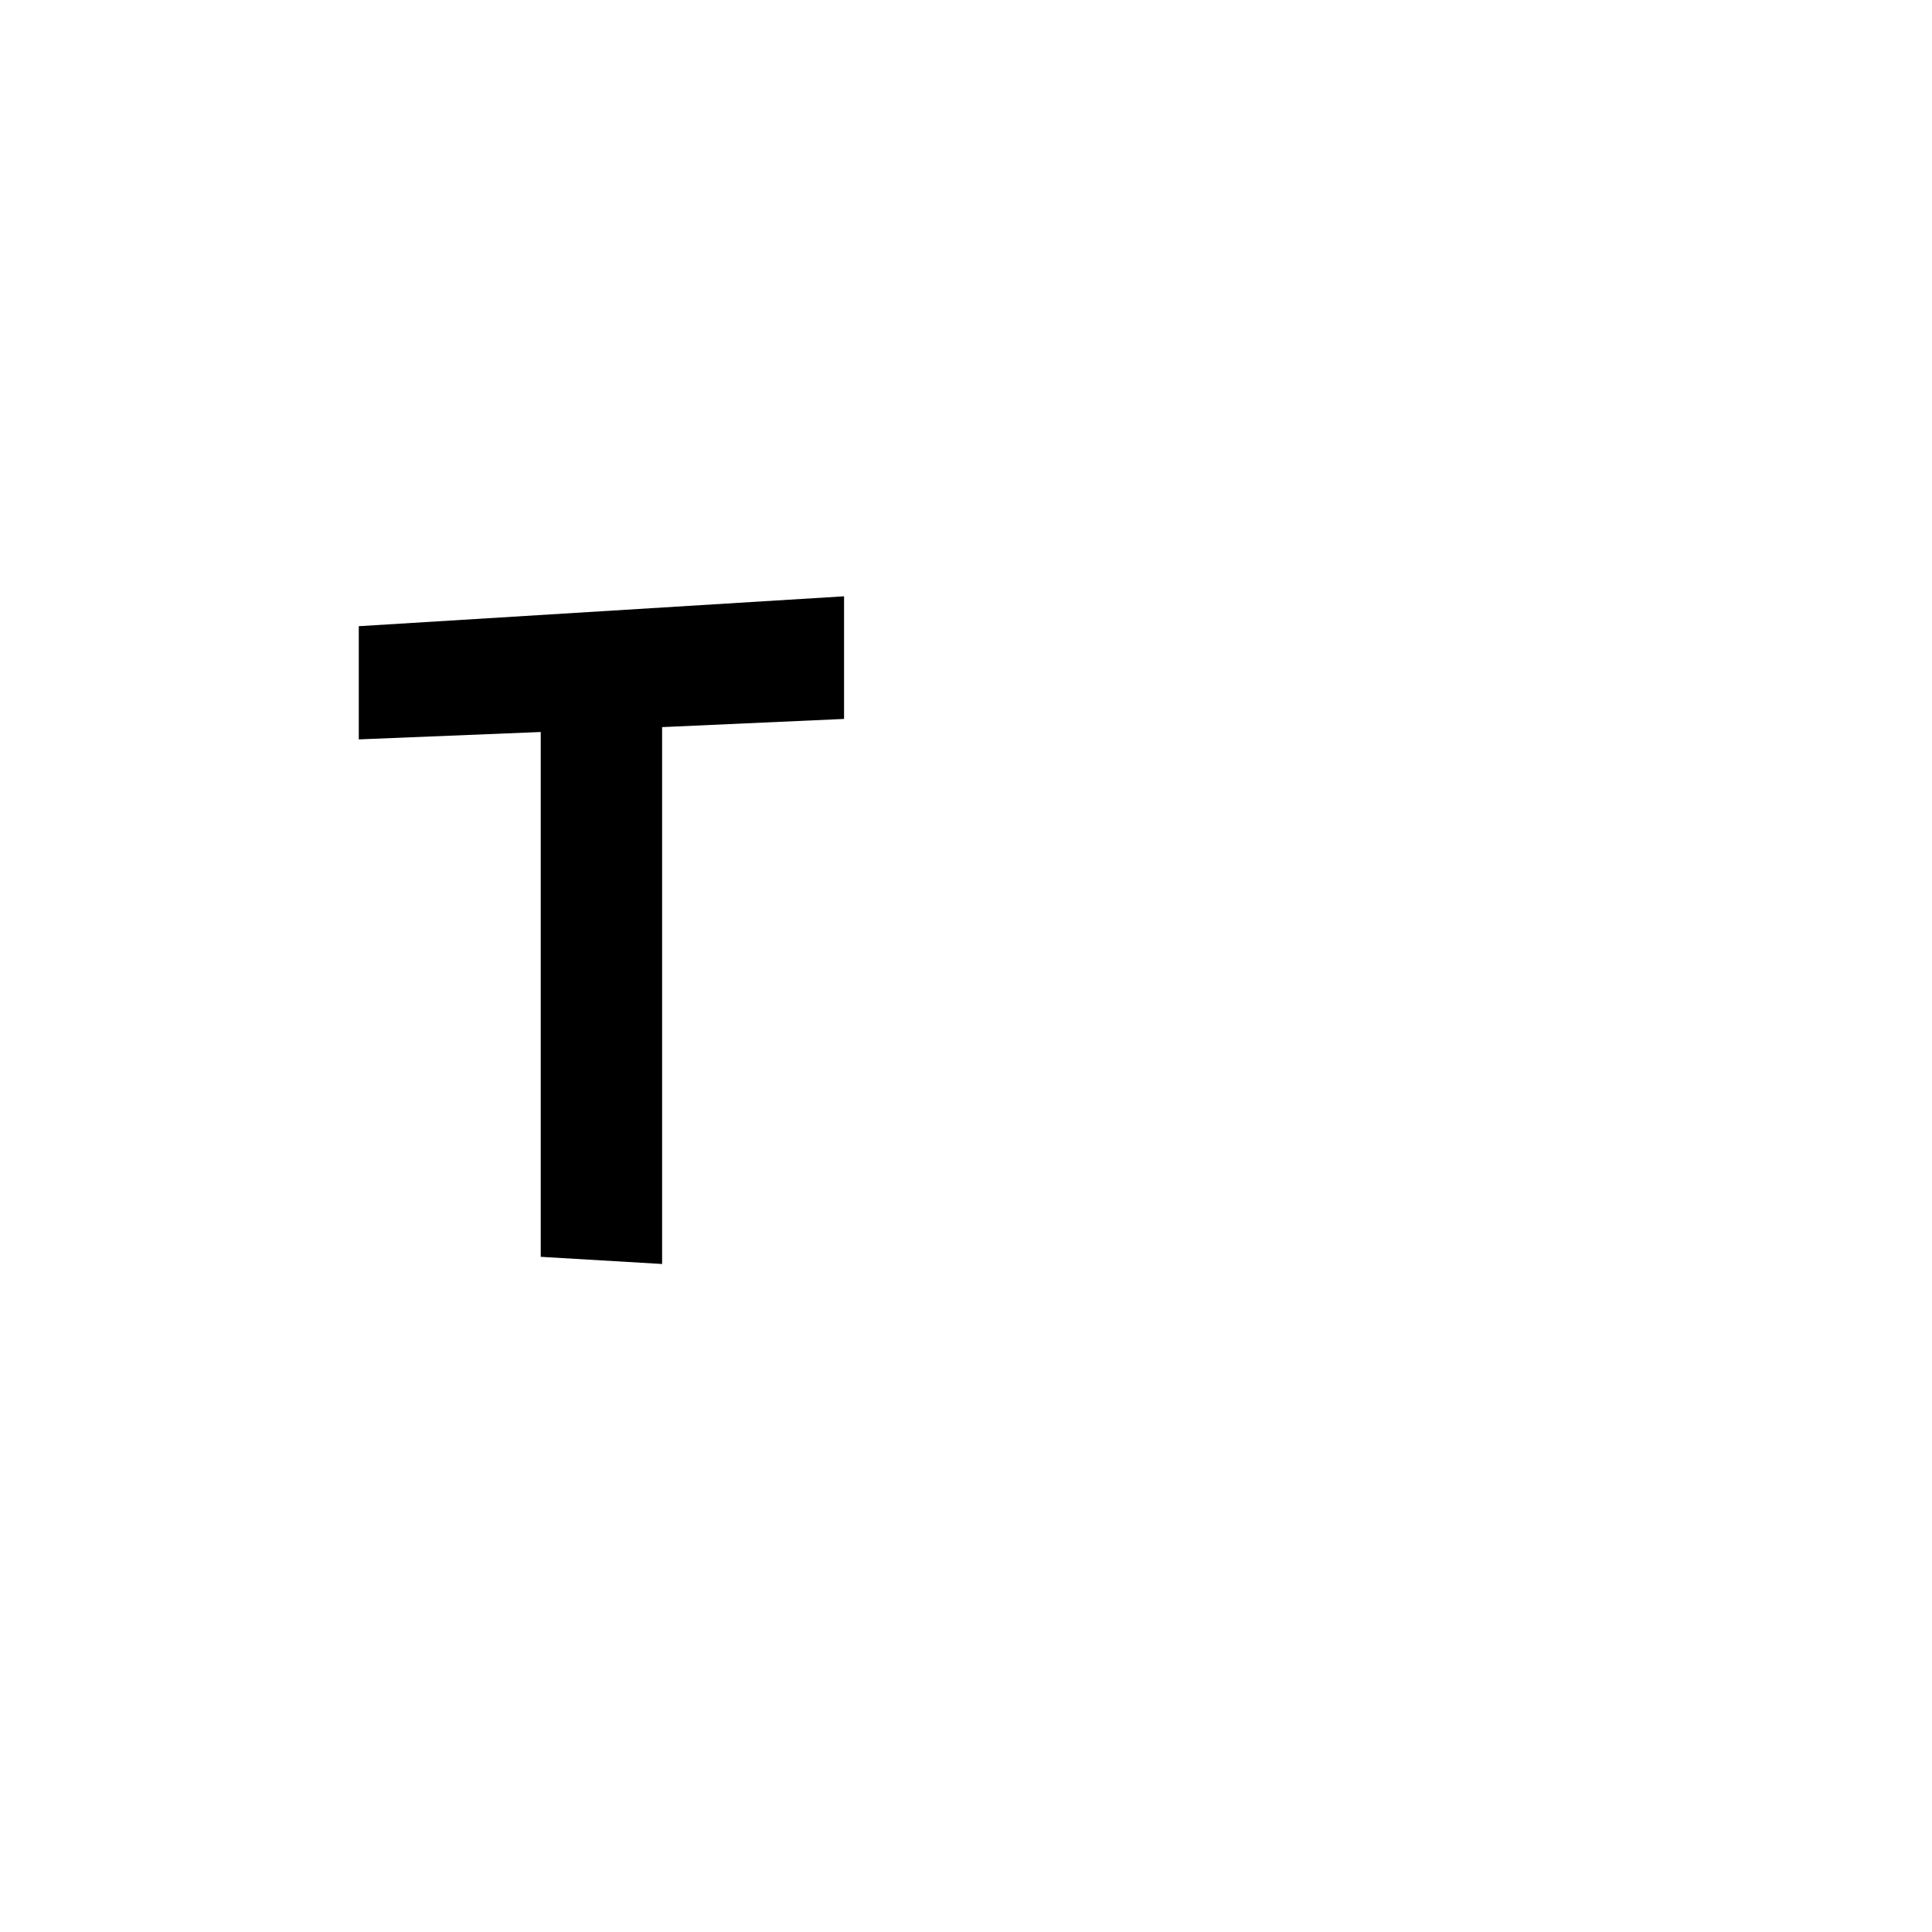 <svg width="17" height="17" viewBox="0 0 17 17" fill="none" xmlns="http://www.w3.org/2000/svg">
    <path mask="url(#t-mask)" d="M14.068 6.436C14.198 6.567 14.351 6.671 14.52 6.744C14.872 6.893 15.269 6.893 15.622 6.744C15.962 6.597 16.234 6.324 16.378 5.979C16.525 5.623 16.525 5.221 16.378 4.864C16.233 4.52 15.962 4.246 15.622 4.1C15.27 3.951 14.873 3.951 14.52 4.1C14.179 4.246 13.908 4.52 13.764 4.864C13.616 5.221 13.616 5.622 13.764 5.979C13.835 6.15 13.939 6.305 14.068 6.436ZM13.653 7.766V12.084H14.365C14.609 12.083 14.853 12.06 15.093 12.014C15.334 11.971 15.567 11.889 15.782 11.771C15.986 11.659 16.161 11.502 16.296 11.312C16.438 11.102 16.509 10.851 16.499 10.596V7.766H13.653ZM11.347 5.956C11.536 5.957 11.724 5.919 11.898 5.844C12.238 5.697 12.509 5.423 12.653 5.079C12.801 4.723 12.801 4.321 12.652 3.964C12.508 3.62 12.237 3.345 11.896 3.199C11.722 3.124 11.535 3.086 11.345 3.087C11.157 3.086 10.971 3.124 10.798 3.199C10.669 3.255 10.629 3.328 10.451 3.415V5.628C10.629 5.716 10.669 5.788 10.798 5.844C10.972 5.92 11.159 5.957 11.347 5.956ZM10.451 13.226C10.629 13.265 10.693 13.295 10.819 13.313C10.958 13.333 11.097 13.343 11.237 13.344C11.452 13.342 11.668 13.319 11.879 13.274C12.093 13.23 12.299 13.149 12.487 13.034C12.671 12.919 12.826 12.763 12.94 12.578C13.067 12.363 13.129 12.114 13.119 11.863V6.866H10.451V13.226ZM0.667 14.603L9.917 16.223V0.389L0.667 2.008V14.603Z" fill="#7d8b94"/>
    <mask id="t-mask">
        <rect width="100%" height="100%" fill="white"/>
        <path d="M150,150 a50,50 0 1,0 100,0 a50,50 0 1,0 -100,0" fill="black"/>
        <path d="M7.427 5.247L3.157 5.51V6.506L4.758 6.441V11.059L5.826 11.122V6.398L7.427 6.326V5.247Z" fill="black"/>
    </mask>
</svg>